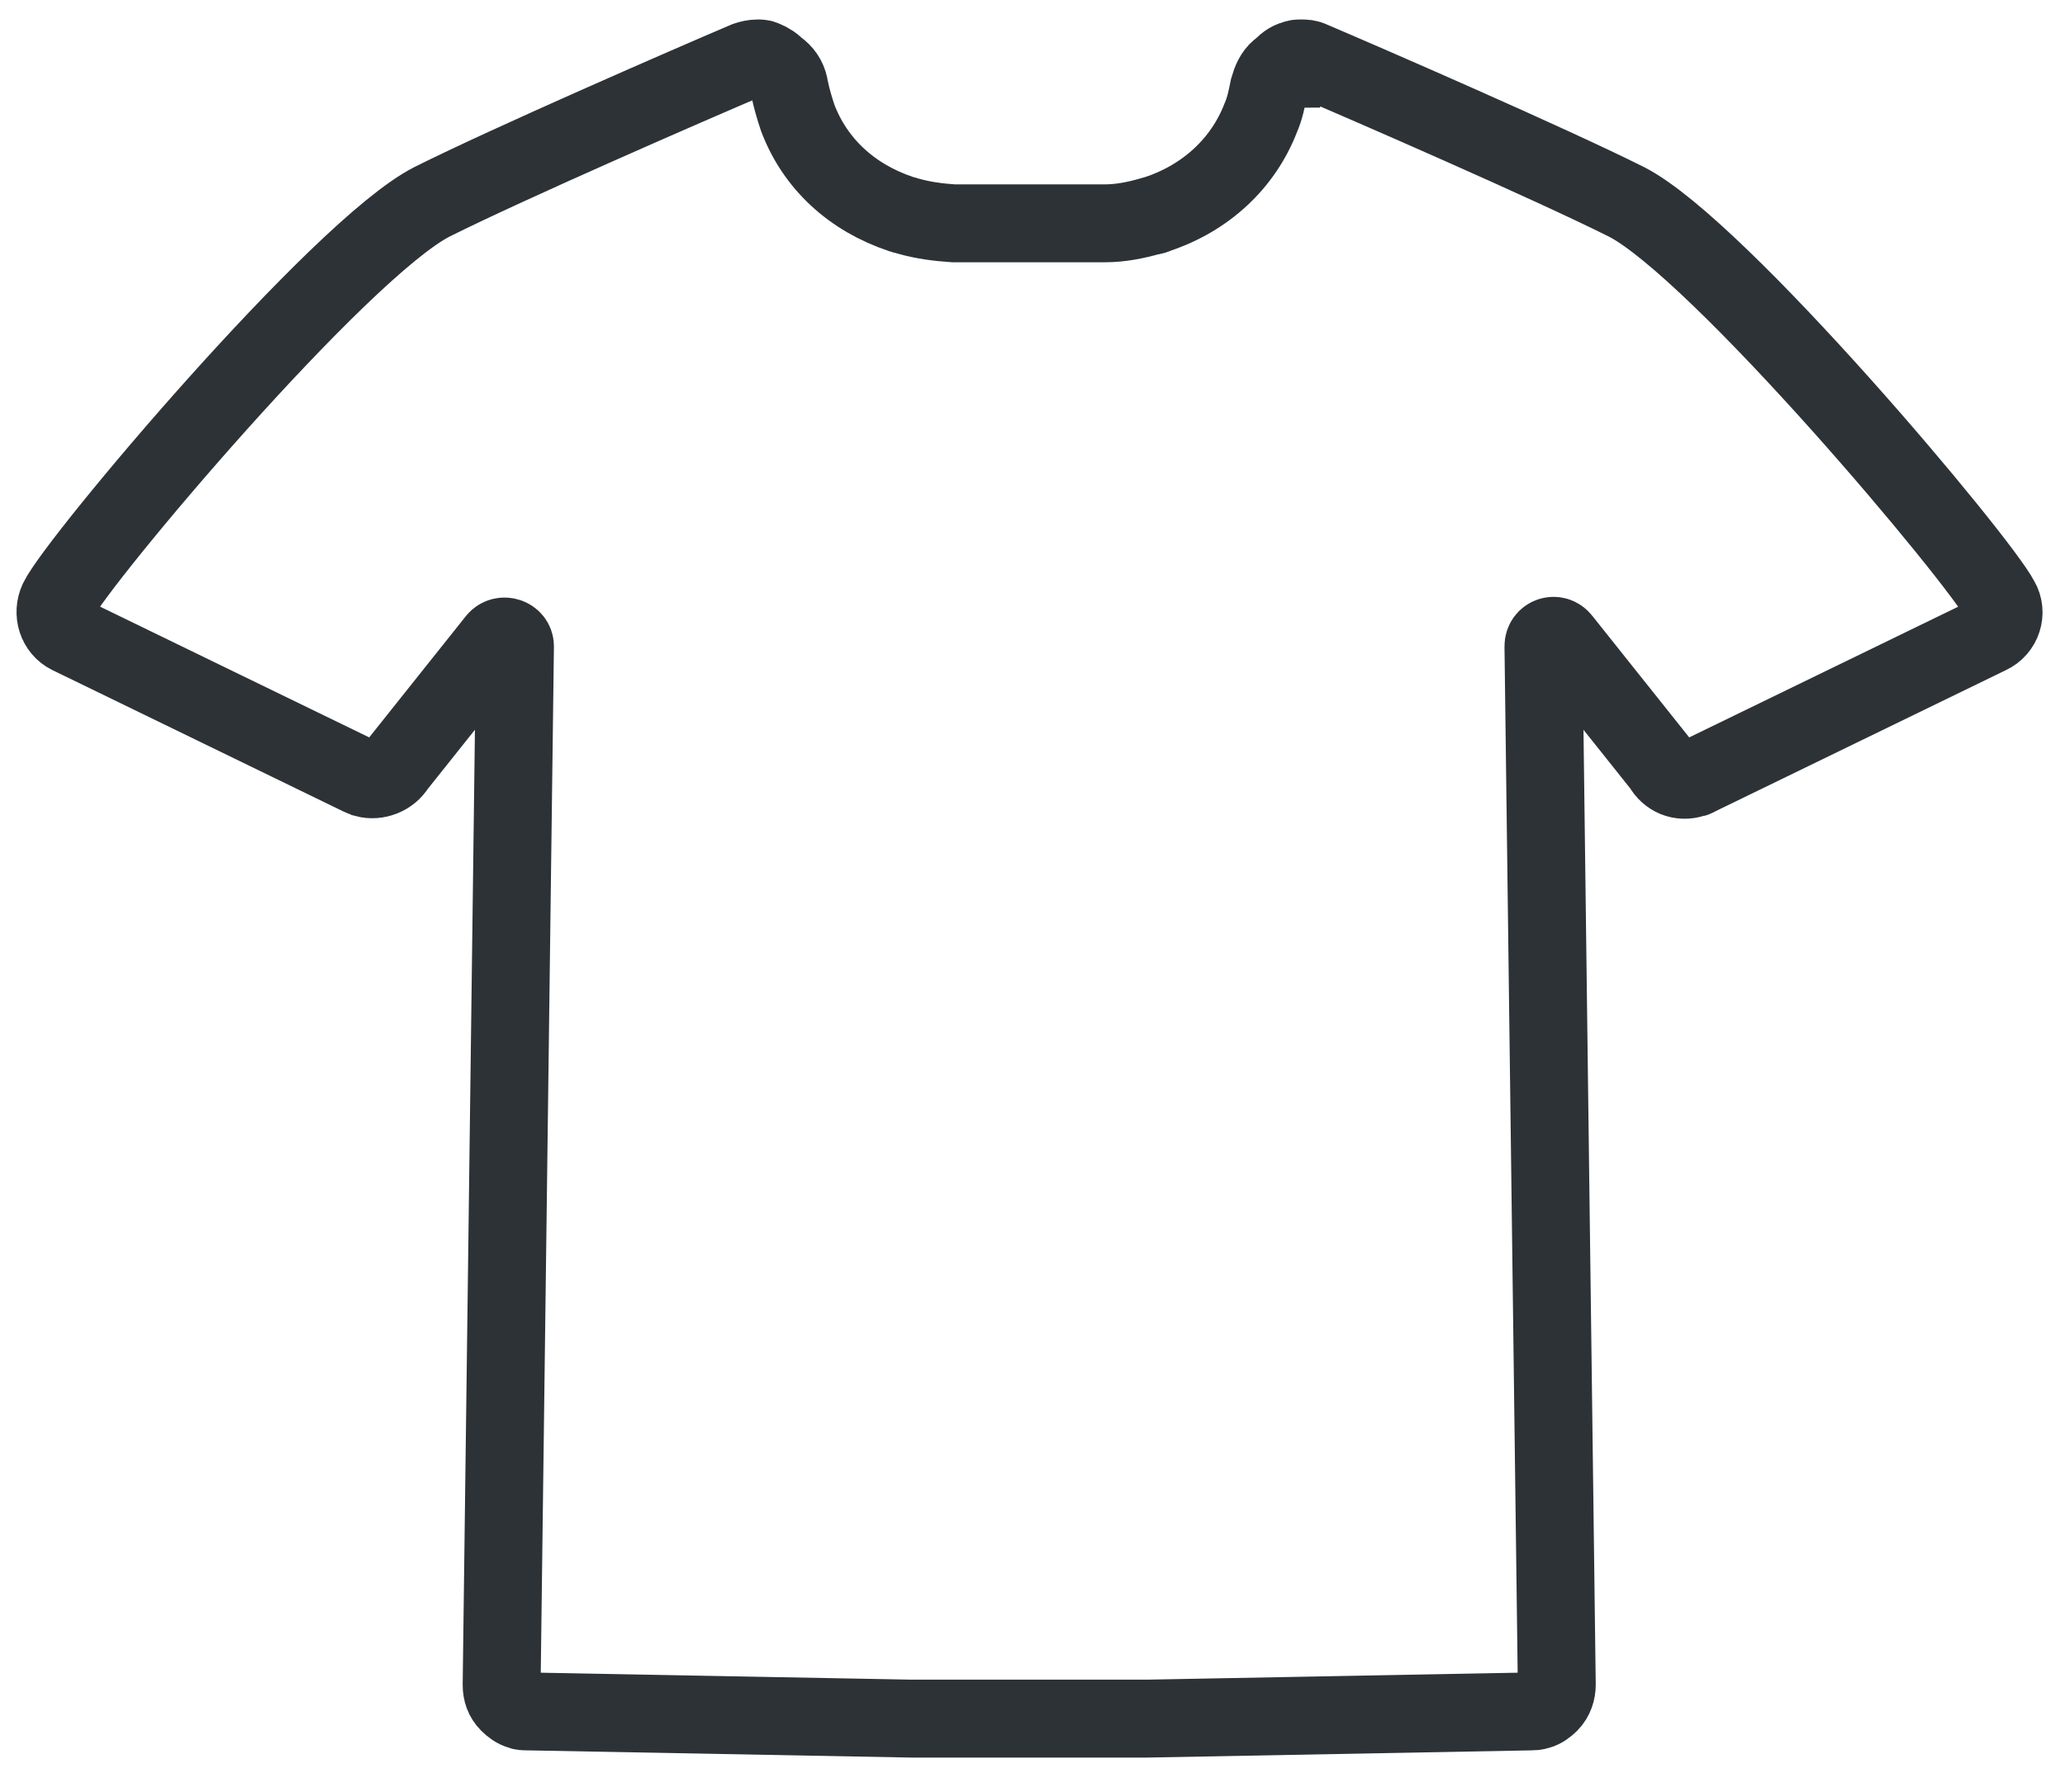 <svg width="53" height="46" viewBox="0 0 53 46" fill="none" xmlns="http://www.w3.org/2000/svg">
<path d="M29.439 44.12L39.299 43.935C39.351 43.935 39.404 43.935 39.483 43.909C39.588 43.883 39.693 43.804 39.772 43.725C39.903 43.594 39.956 43.41 39.956 43.252L39.614 16.592C39.614 16.329 39.93 16.224 40.087 16.434L42.664 19.668C42.822 19.957 43.137 20.088 43.453 19.983C43.505 19.983 43.532 19.957 43.584 19.931L51.051 16.302C51.393 16.145 51.525 15.724 51.34 15.409C50.815 14.383 44.11 6.39 41.744 5.181C39.746 4.182 35.092 2.157 33.672 1.553C33.567 1.5 33.488 1.5 33.383 1.5C33.33 1.5 33.278 1.5 33.225 1.526C33.094 1.553 32.962 1.658 32.883 1.763C32.883 1.763 32.883 1.737 32.883 1.763C32.883 1.763 32.857 1.763 32.831 1.789C32.699 1.894 32.62 2.078 32.568 2.262C32.515 2.525 32.463 2.788 32.358 3.025C31.911 4.182 30.964 5.076 29.702 5.496C29.649 5.523 29.571 5.549 29.518 5.549C29.15 5.654 28.756 5.733 28.361 5.733H27.993H24.838H24.47C24.076 5.707 23.681 5.654 23.313 5.549C23.261 5.523 23.182 5.523 23.129 5.496C21.867 5.076 20.921 4.208 20.474 3.025C20.395 2.788 20.316 2.525 20.263 2.262C20.237 2.078 20.158 1.921 20 1.789C19.974 1.763 19.974 1.763 19.948 1.763C19.869 1.658 19.737 1.579 19.606 1.526C19.553 1.5 19.501 1.5 19.448 1.5C19.343 1.5 19.238 1.526 19.159 1.553C17.739 2.157 13.085 4.182 11.087 5.181C8.721 6.39 1.99 14.383 1.491 15.409C1.333 15.75 1.464 16.145 1.78 16.302L9.247 19.931C9.299 19.957 9.326 19.957 9.378 19.983C9.668 20.062 10.009 19.931 10.167 19.668L12.744 16.434C12.901 16.25 13.217 16.355 13.217 16.592L12.875 43.252C12.875 43.436 12.928 43.594 13.059 43.725C13.138 43.804 13.243 43.883 13.348 43.909C13.401 43.935 13.454 43.935 13.533 43.935L23.392 44.12H29.439Z" stroke="#2D3237" stroke-width="2"/>
</svg>
